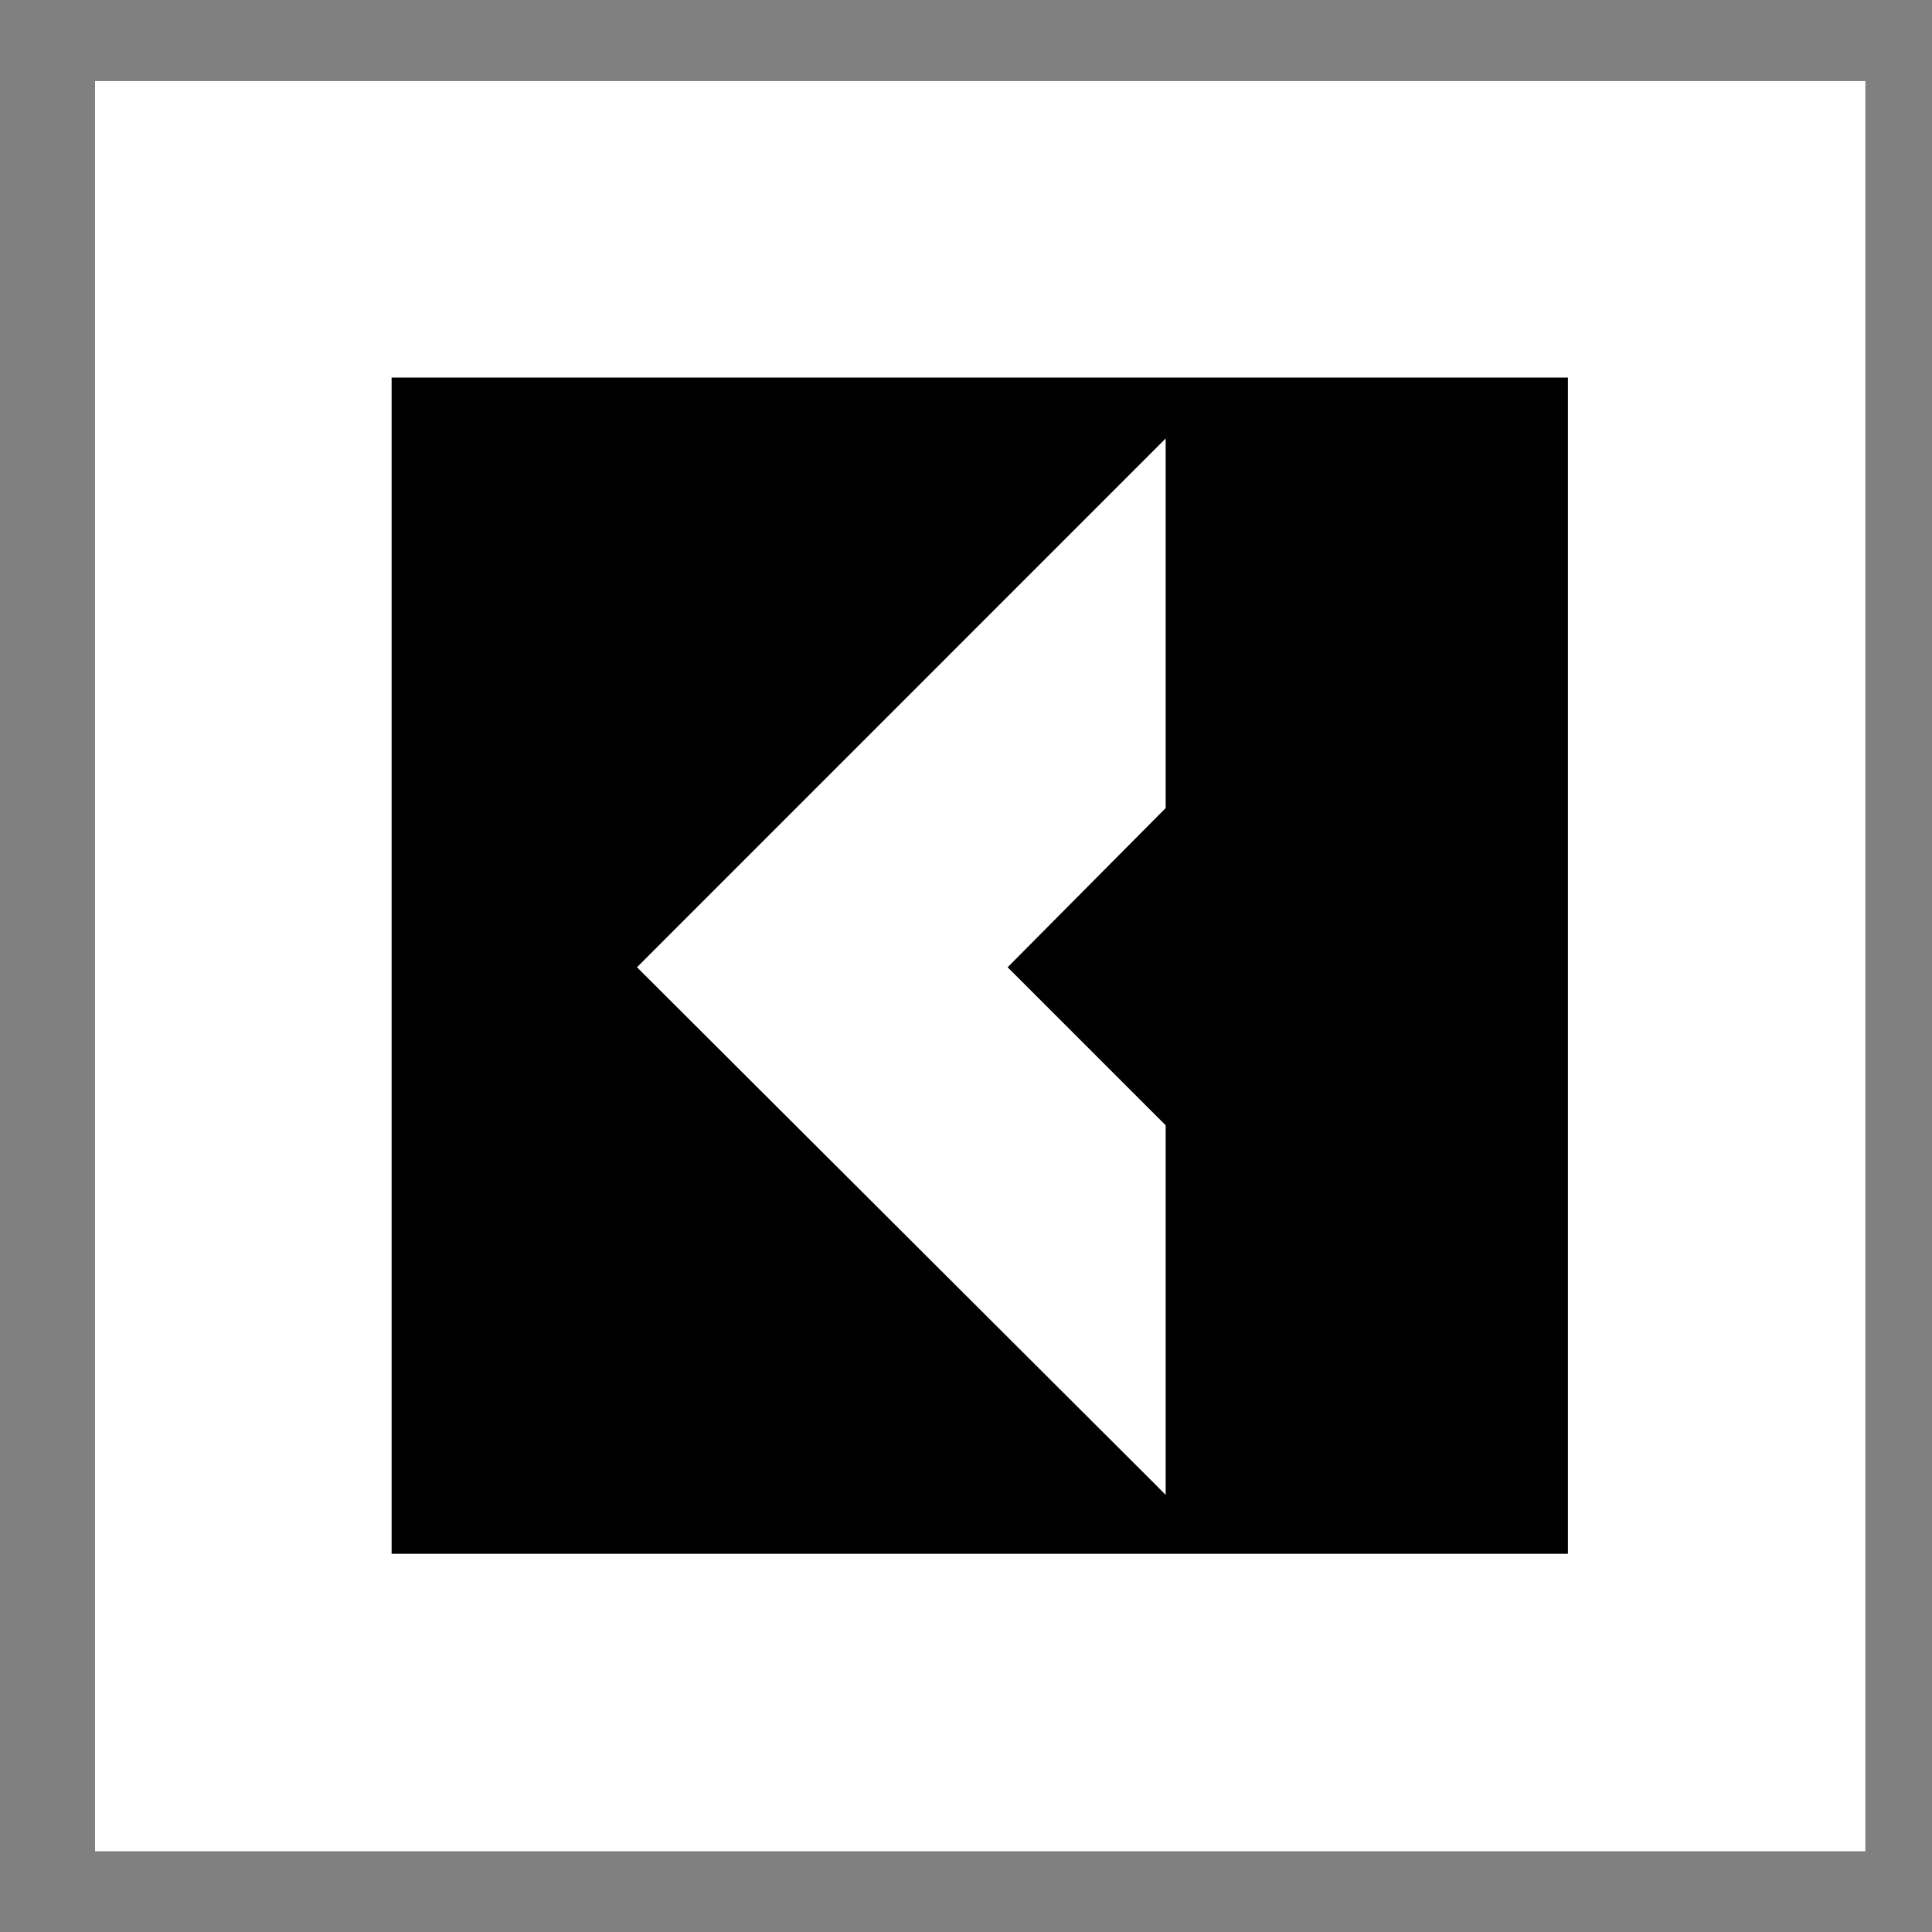 <svg width="20" height="20" viewBox="0 0 20 20" fill="none" xmlns="http://www.w3.org/2000/svg">
<rect x="0" y="0" width="20" height="20" fill="#808080" stroke="none"/>
<g clip-path="url(#clip0_2003_697)">
<rect width="18.327" height="18.328" transform="translate(0.984 0.838)" fill="black"/>
<path d="M0.984 0.838V19.166H19.312V0.838H0.984ZM4.054 16.085V3.908H16.231V16.085H4.054Z" fill="white"/>
<path d="M11.932 15.339L12.067 15.475V11.649L10.431 10.013L12.067 8.365V4.539L6.594 10.013L11.932 15.339Z" fill="white"/>
</g>
<defs>
<clipPath id="clip0_2003_697">
<rect width="18.327" height="18.328" fill="white" transform="translate(0.984 0.838)"/>
</clipPath>
</defs>
</svg>
